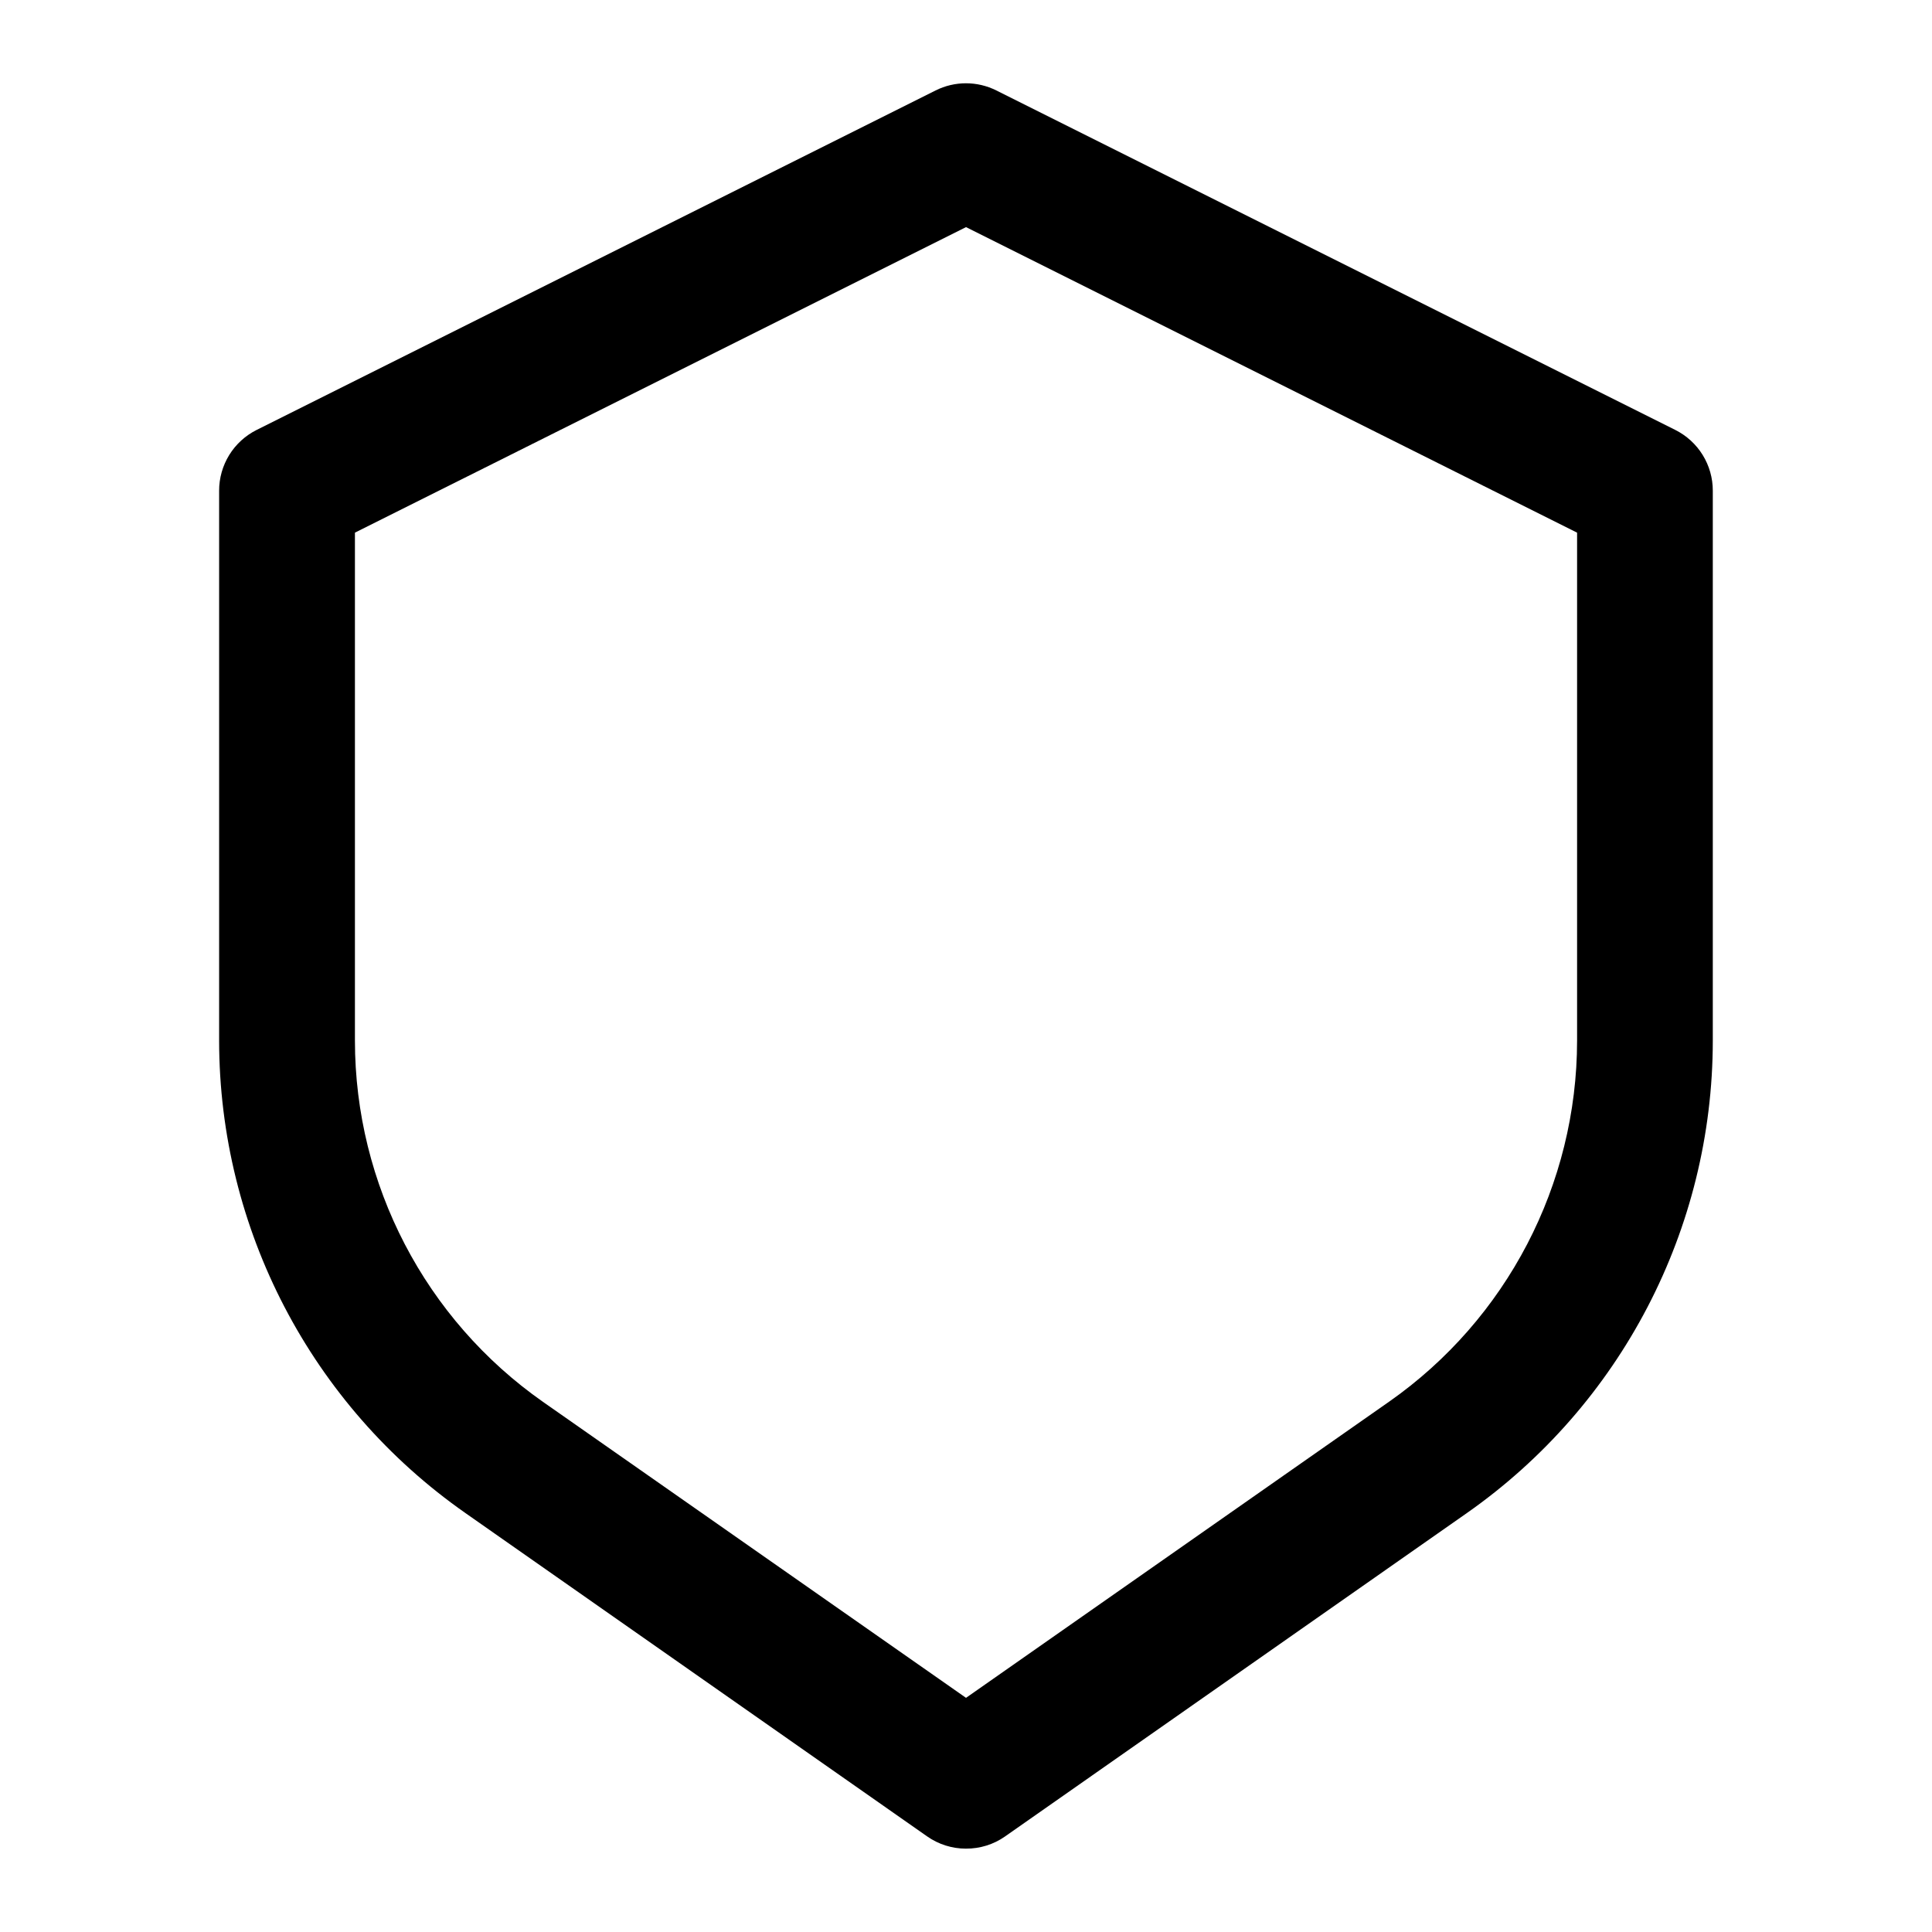 <?xml version="1.0" encoding="UTF-8"?>
<!-- Uploaded to: SVG Repo, www.svgrepo.com, Generator: SVG Repo Mixer Tools -->
<svg fill="#000000" width="800px" height="800px" version="1.1" viewBox="144 144 512 512" xmlns="http://www.w3.org/2000/svg">
 <path d="m400 633.91c-3.691 0.004-7.293-1.133-10.312-3.258l-122.36-85.684h0.004c-40.863-28.59-65.219-75.309-65.262-125.18v-145.75c-0.004-3.344 0.93-6.621 2.684-9.469 1.758-2.844 4.273-5.141 7.266-6.637l179.93-89.965c5.062-2.531 11.02-2.531 16.086 0l179.93 89.965h-0.004c2.992 1.496 5.508 3.793 7.266 6.637 1.758 2.848 2.688 6.125 2.684 9.469v145.75c-0.02 49.871-24.355 96.602-65.207 125.21l-122.36 85.684h0.004c-3.039 2.125-6.66 3.25-10.363 3.223zm-161.94-348.75v134.63c0.02 38.121 18.621 73.844 49.844 95.723l112.1 78.43 112.1-78.469v0.004c31.211-21.871 49.809-57.578 49.84-95.688v-134.63l-161.94-80.969z"/>
</svg>